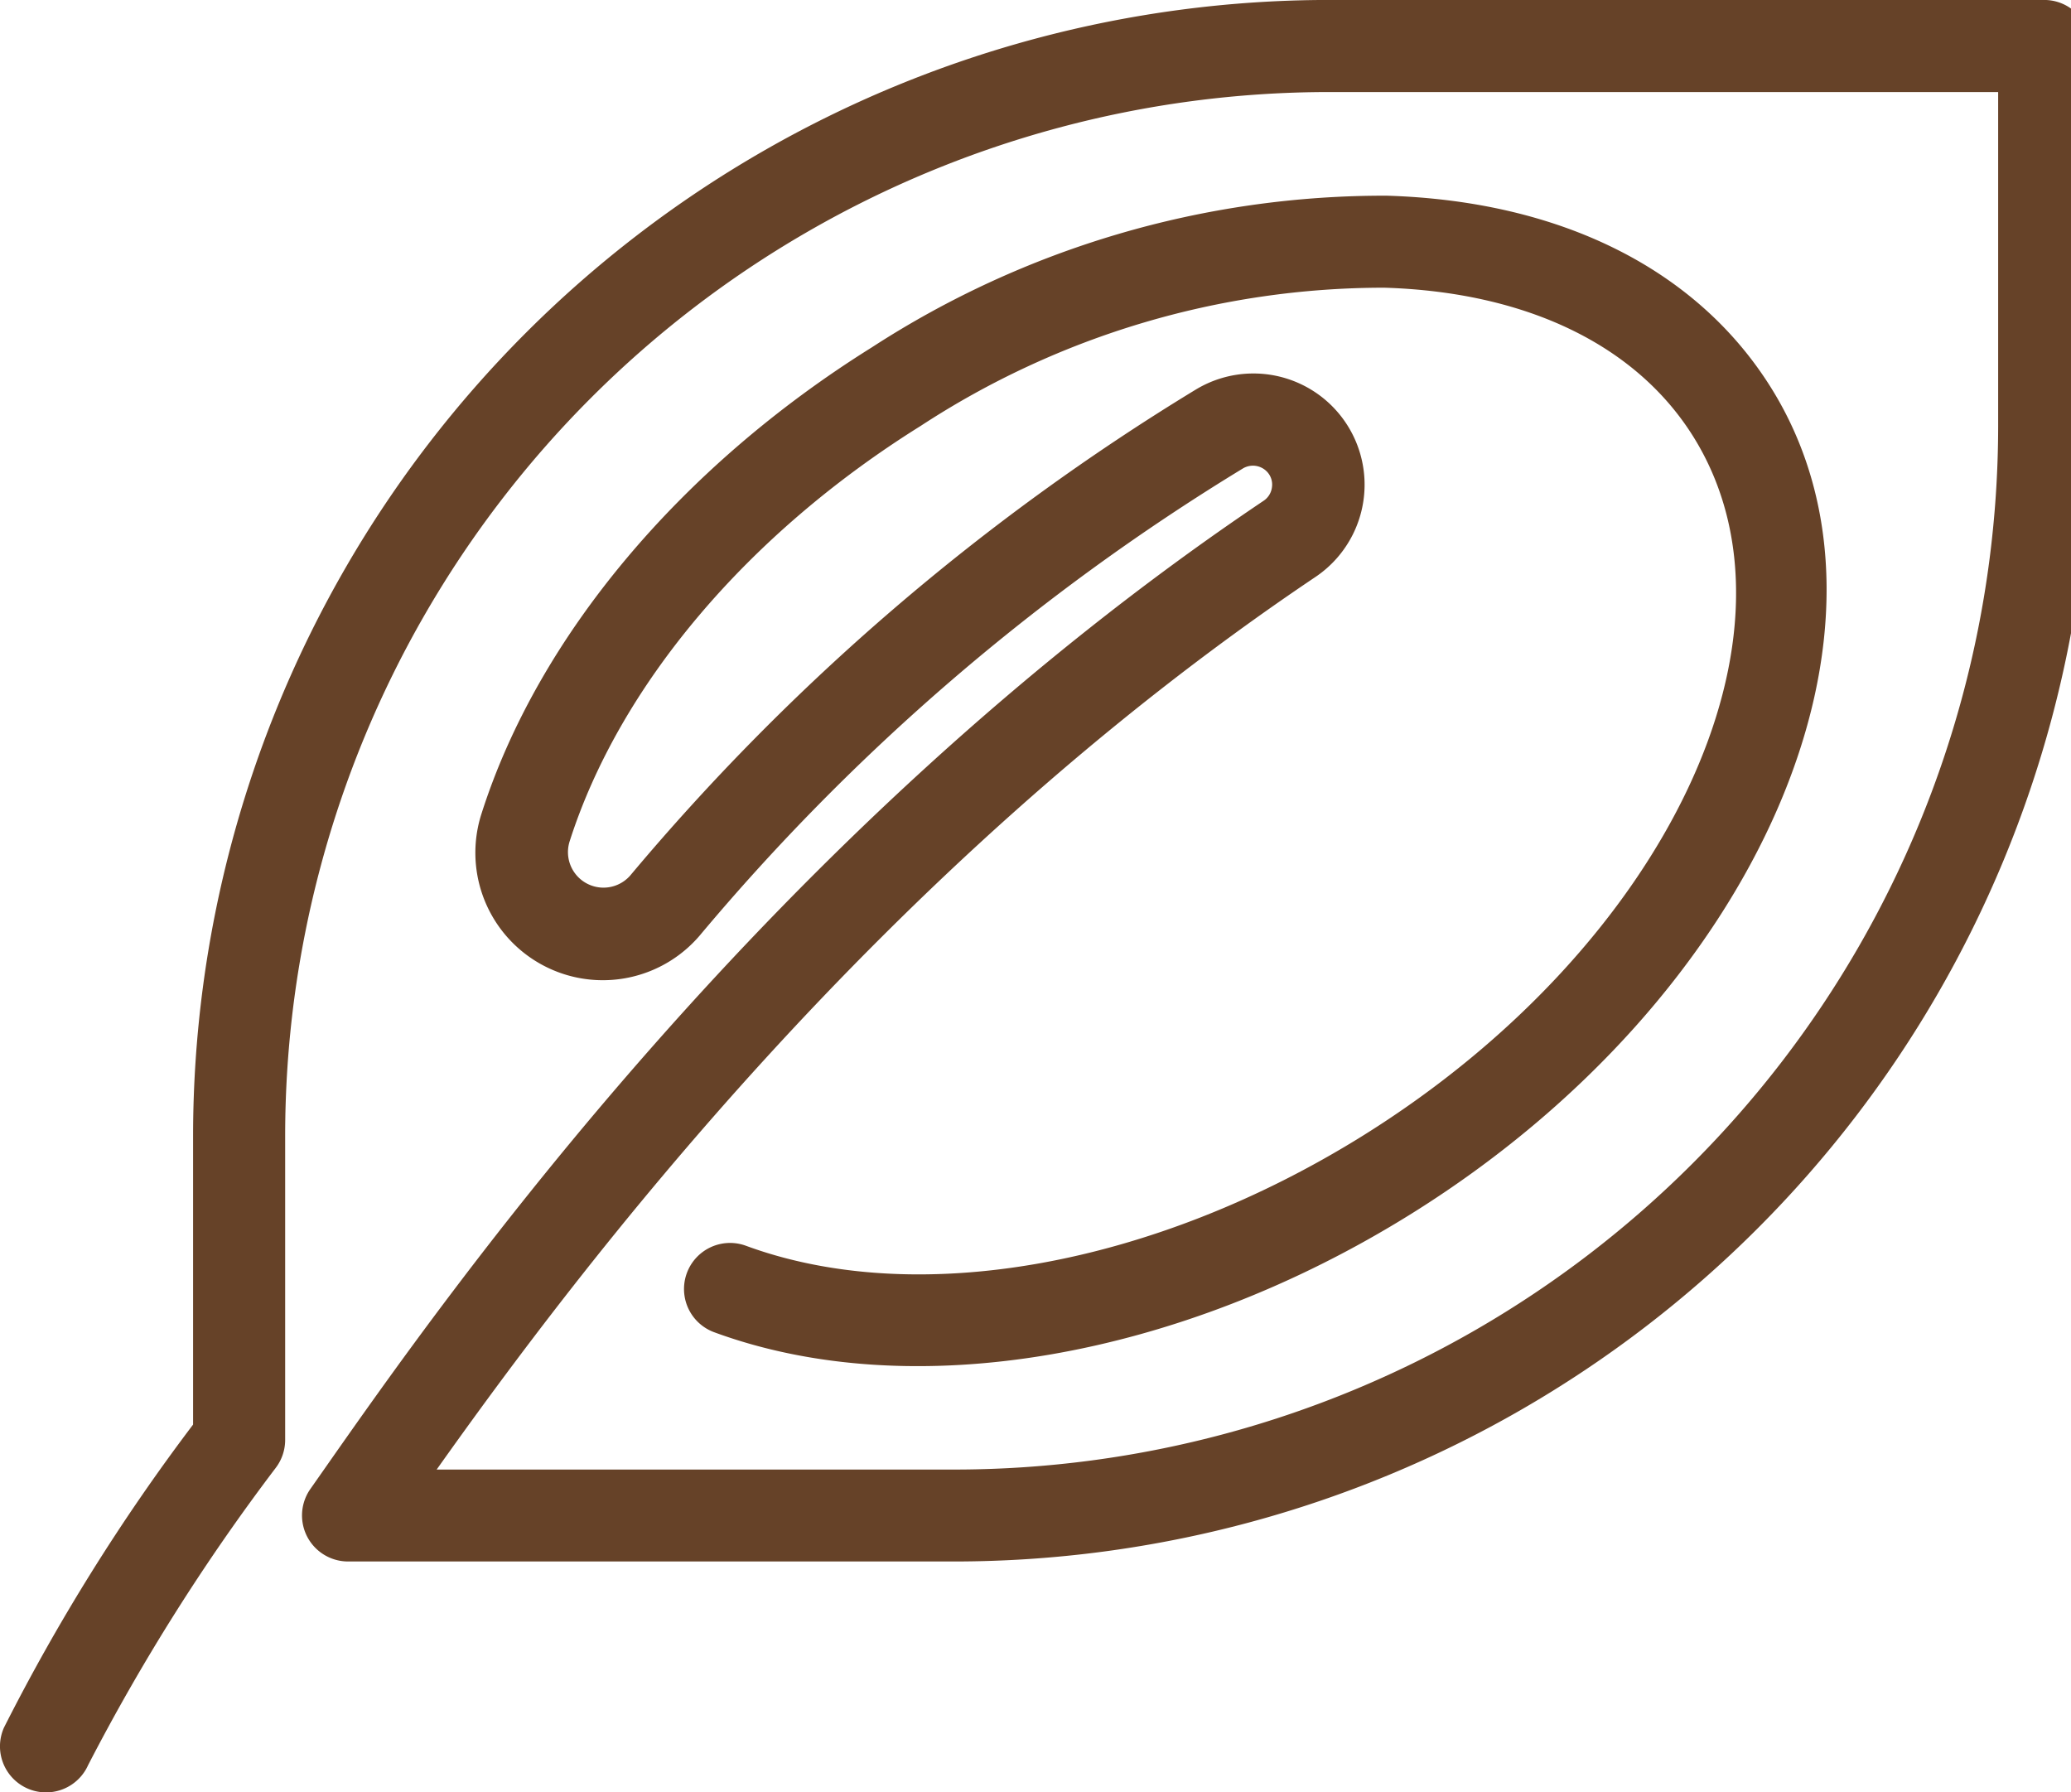 <svg xmlns="http://www.w3.org/2000/svg" width="52" height="45" viewBox="0 0 52 45">
    <defs>
        <clipPath id="veejx82haa">
            <path data-name="사각형 4371" style="stroke:#707070;fill:#664228" d="M0 0h52v45H0z"/>
        </clipPath>
    </defs>
    <g data-name="그룹 6245" style="clip-path:url(#veejx82haa)">
        <path data-name="패스 7756" d="M2.516 45.375a1.156 1.156 0 0 1-1.055-1.625 49.938 49.938 0 0 1 4.749-7.609v-7.267a28.532 28.532 0 0 1 28.5-28.5h17.979a1.155 1.155 0 0 1 1.156 1.156v9.548a28.532 28.532 0 0 1-28.5 28.5H10.1a1.156 1.156 0 0 1-.945-1.82l.328-.468c3.064-4.376 11.2-16 23.6-24.338a.478.478 0 0 0 .217-.352.467.467 0 0 0-.121-.378.489.489 0 0 0-.609-.086 55.257 55.257 0 0 0-13.64 11.728 3.2 3.2 0 0 1-5.477-3.064c1.413-4.431 4.982-8.694 9.793-11.7a23.641 23.641 0 0 1 12.935-3.812c4.365.132 7.792 1.845 9.651 4.824 3.739 5.992-.308 15.291-9.023 20.73-5.857 3.656-12.569 4.8-17.516 2.98a1.156 1.156 0 0 1 .8-2.17c4.291 1.577 10.228.515 15.5-2.771 7.633-4.764 11.35-12.635 8.285-17.545-1.437-2.3-4.192-3.63-7.759-3.738a21.259 21.259 0 0 0-11.643 3.472c-4.352 2.716-7.565 6.52-8.814 10.437a.892.892 0 0 0 1.524.849 57.511 57.511 0 0 1 14.2-12.2 2.792 2.792 0 0 1 2.991 4.714c-10.941 7.354-18.51 17.408-22.051 22.4h13.019a26.217 26.217 0 0 0 26.188-26.192V2.686H34.709A26.217 26.217 0 0 0 8.522 28.874v7.65a1.158 1.158 0 0 1-.234.7 51.27 51.27 0 0 0-4.714 7.467 1.156 1.156 0 0 1-1.058.684z" transform="translate(-1.362 -.375)" style="fill:#664228"/>
    </g>
</svg>
